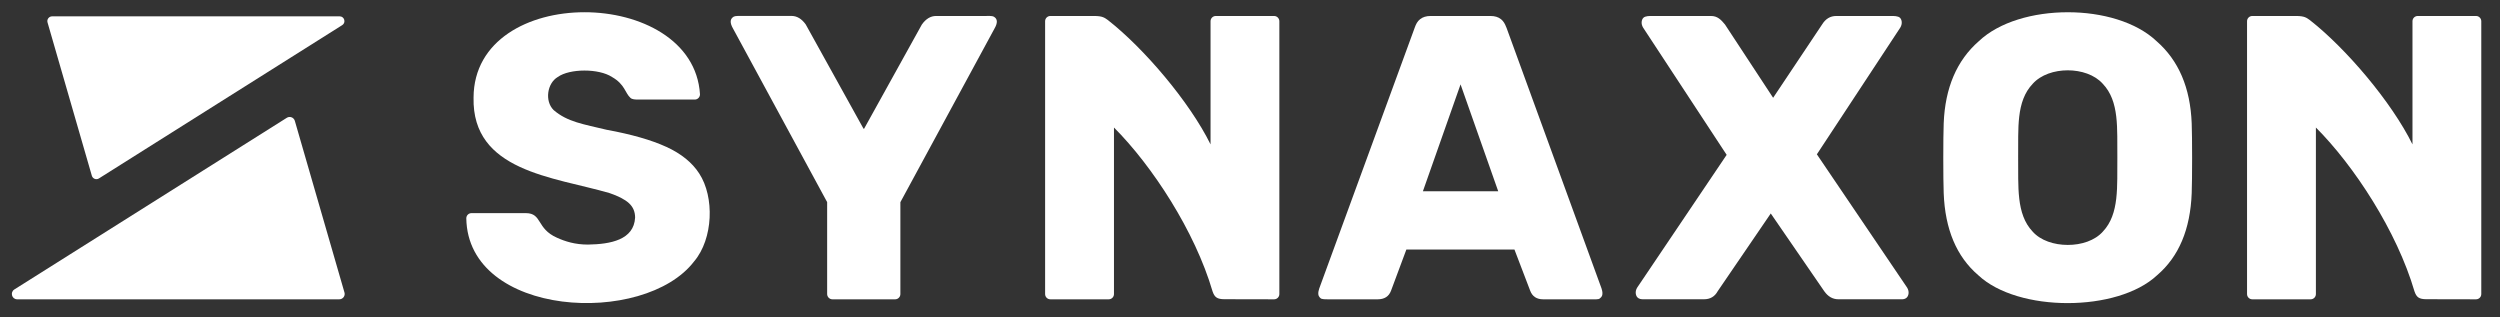 <svg viewBox="484.915 451.095 4959.717 629.572" version="1.1" xmlns="http://www.w3.org/2000/svg" id="Logo" style="max-height: 500px" width="4959.717" height="629.572">
  <rect x="484.915" y="451.095" width="4959.717" height="629.572" fill="#333333" stroke="none"/>
  <defs>
    <style>
      .cls-1 {
        fill: #fff;
        stroke-width: 0px;
      }
    </style>
  </defs>
  <g>
    <path d="M1806.9,742.5c-29.6-13.6-69.1-24.9-118.7-34-45.2-11-77.6-15.3-105.1-39.2-17.8-17.8-12.8-53,8.4-65.5,23.7-16.9,81.3-17.1,107.5,0,26,14.8,25.8,31.9,36.8,41.6,3.4,3,9.2,3.2,15.6,3.2h111.9c5.7,0,10.3-4.7,10.3-10.4-13.1-215.1-448.3-221.3-449.2,6.4-3.3,146.5,158.3,157.2,269.3,189.4,17.6,5.9,30.5,12.5,38.8,20,8.3,7.5,12.4,17.1,12.4,28.8-2.4,44.1-48.5,52.8-93.5,53.5-25.6,0-45.2-6.2-61.5-13.6-41.2-18.2-29-48.4-61.5-48.8,0,0-108.1,0-108.1,0-5.7,0-10.3,4.6-10.3,10.3,3.1,196.6,353,215.1,452.1,85.3,37.7-44.6,40.6-127.4,10-174.2-13.9-21.6-35.6-39.2-65.1-52.8Z" class="cls-1"/>
    <path d="M2442.3,482.8h-100.4c-10.7,0-20.1,5.7-28.1,16.9l-114.8,207.1-.4-.7h0s-.4.6-.4.6l-114.8-207.1c-8-11.2-17.4-16.9-28.1-16.9h-100.4c-10.5,0-13.6,0-17.1,3.5-3.5,3.5-5.8,9.4,1.8,22.3l186.3,343.6v182.3c0,5.7,4.7,10.5,10.4,10.5h124.5c5.7,0,10.4-4.7,10.4-10.4v-182.3s186.3-343.7,186.3-343.7c7.6-12.9,5.3-18.8,1.8-22.3-3.5-3.5-6.6-3.5-17.1-3.5Z" class="cls-1"/>
    <path d="M3473.2,505.3c-2.3-6.2-5.1-11.8-10.4-16.1-5.4-4.3-12.3-6.4-20.9-6.4h-118.8c-8.6,0-15.5,2.1-20.9,6.4-5.4,4.3-8.1,9.7-10.4,16.1l-188.7,515.5c-.5,1.6-5.9,13.8-.4,19.8,2.8,3.1,3.5,4.4,16.5,4.3h98.8c13.4,0,22.2-5.6,26.5-16.9l30.5-81.9h214.4l31.3,81.9c4.3,11.2,12.8,16.9,25.7,16.9h98.8c10.9,0,12.1.4,16.5-4.5,5.4-6.1-.4-19.5-.4-19.5l-187.9-515.5ZM3307.8,830.5l74.7-212,74.7,212h-149.4Z" class="cls-1"/>
    <path d="M4089.2,757.5s165.4-251.2,165.7-251.7c4.8-7.9,2.9-15.9-.5-19.3-3.9-3.9-12.7-3.7-17.5-3.7h-109.1c-11.8,0-21.1,5.6-28.1,16.9l-97.1,145.4-95.5-145.4c-7.7-9.4-15.1-17.1-28.1-16.9,0,0-116.4,0-116.4,0-4.8,0-13.6-.3-17.5,3.7-3.4,3.4-5.3,11.4-.5,19.3,2.3,3.5,165.8,252.5,165.8,252.5,0,0-177.3,263-177.6,263.5-4.8,7.9-2.7,15.8.5,19.2,3.2,3.4,7.9,3.9,12,3.8h120.1c12.3,0,21.4-5.3,27.3-16.1l105.2-154.1,106,154.1c7.5,10.7,16.8,16.1,28.1,16.1h118.5c5.2-.2,12.8,1.4,17.5-3.7,3.3-3.5,5.3-11.4.5-19.3-.3-.5-179.1-264.5-179.1-264.5Z" class="cls-1"/>
    <path d="M3012.6,482.8h-115.7c-5.7,0-10.4,4.6-10.4,10.4v244.3c-41.8-84.6-132.1-190.6-203.8-246.7-6.6-4.6-10.5-8-27.3-8h-86.7c-5.7,0-10.4,4.6-10.4,10.4v541.3c0,5.7,4.6,10.4,10.4,10.4h115.8c5.7,0,10.4-4.6,10.4-10.4v-330.4c75.8,75.9,160.6,205.6,195.6,325.1,4,11.6,9,15.5,23.8,15.5s98.3.2,98.3.2c5.7,0,10.4-4.6,10.4-10.4V493.2c0-5.7-4.7-10.4-10.4-10.4Z" class="cls-1"/>
    <path d="M5397.1,482.8h-115.7c-5.7,0-10.4,4.6-10.4,10.4v244.3c-41.8-84.6-132.1-190.6-203.8-246.7-6.6-4.6-10.5-8-27.3-8h-86.7c-5.7,0-10.4,4.6-10.4,10.4v541.3c0,5.7,4.6,10.4,10.4,10.4h115.8c5.7,0,10.4-4.6,10.4-10.4v-330.4c75.8,75.9,160.6,205.6,195.6,325.1,4,11.6,9,15.5,23.8,15.5s98.3.2,98.3.2c5.7,0,10.4-4.6,10.4-10.4V493.2c0-5.7-4.7-10.4-10.4-10.4Z" class="cls-1"/>
    <path d="M4763.2,532.7c-40.5-38.3-108.3-57.4-176.2-57.3-67.8,0-135.7,19-176.2,57.3-43.8,38.2-67.1,92.6-69.8,163.1-1.1,26.9-1.1,111.4,0,138.6,2.7,71.6,25.5,125.8,68.6,162.7,39.3,36.9,108.4,55.4,177.4,55.3,69,0,138-18.4,177.4-55.3,43.1-36.9,65.9-91.1,68.6-162.7,1.1-27.3,1.1-111.7,0-138.6-2.7-70.5-25.9-124.9-69.8-163.1ZM4656.8,910.5c-15.7,17.8-42.7,26.6-69.7,26.5-27,0-54-8.7-69.7-26.5-33.1-34.9-28-90.1-28.7-146.7.7-57.4-4.6-111.5,29.1-146.7,16.1-17.8,42.7-26.5,69.3-26.5,26.6,0,53.3,8.7,69.3,26.5,33.6,35.1,28.4,89.2,29.1,146.7-.7,56.6,4.4,111.8-28.7,146.7Z" class="cls-1"/>
  </g>
  <g>
    <path d="M1168.3,1031.4l-98.5-340.6c-2-6.8-10-9.8-15.9-6l-540.6,340.6c-8.8,5.7-4.9,19.4,5.6,19.5h639.1c7.1,0,12.3-6.7,10.3-13.6Z" class="cls-1"/>
    <path d="M667.1,799.7c1.8,6.1,8.9,8.8,14.2,5.3l482.6-304.1c7.9-5.1,4.3-17.3-5-17.4h-570.5c-6.3,0-11,6-9.2,12.1l87.9,304.1Z" class="cls-1"/>
  </g>
</svg>